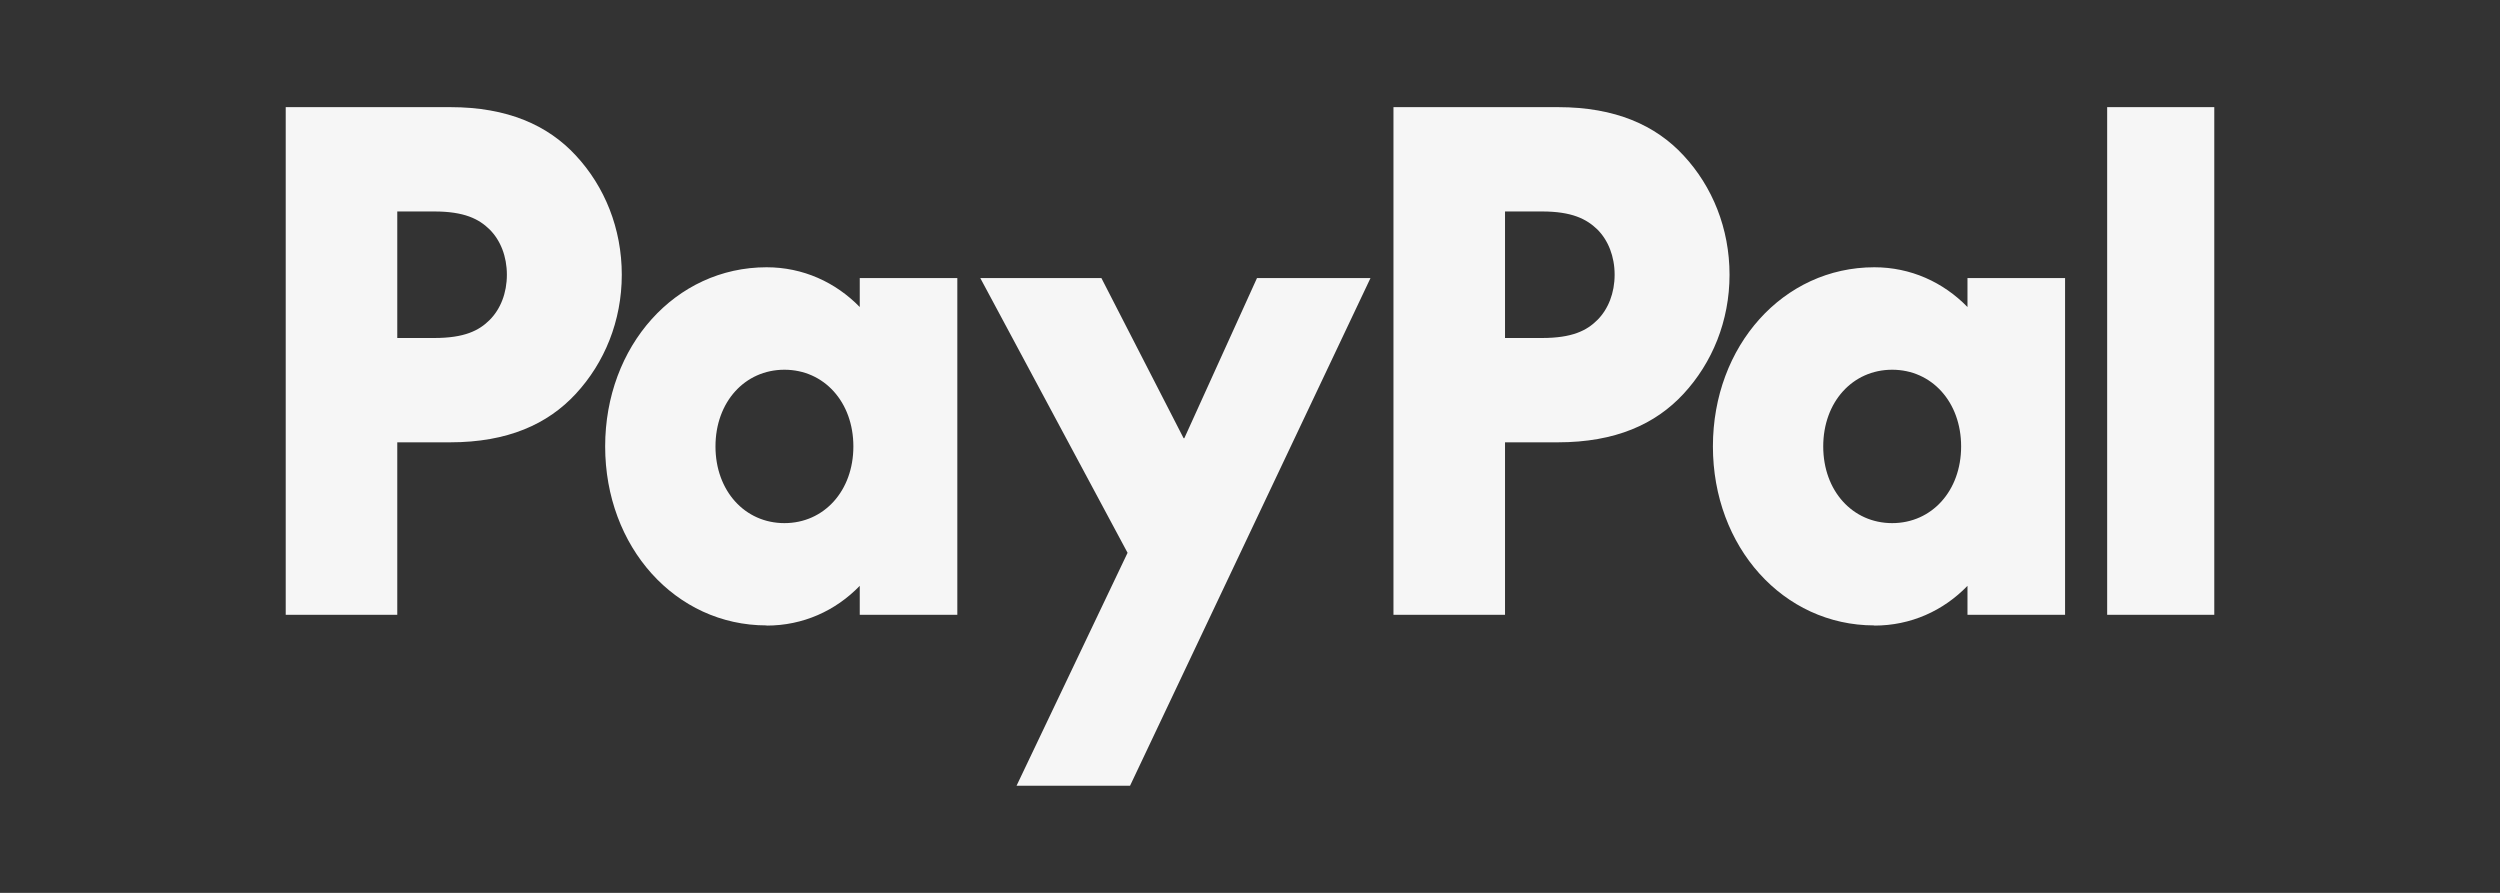 <svg width="140" height="50" viewBox="0 0 140 50" fill="none" xmlns="http://www.w3.org/2000/svg">
<rect x="0" y="0" width="140" height="50" fill="#333333" stroke="none"/>
<path d="M16 34.427H22.247V24.77H25.207C28.425 24.77 30.672 23.756 32.246 22.053C33.85 20.318 34.82 17.977 34.82 15.385C34.82 12.793 33.86 10.442 32.246 8.707C30.682 7.014 28.425 6 25.217 6H16V34.427ZM22.247 18.928V11.842H24.316C25.999 11.842 26.821 12.26 27.425 12.856C28.029 13.462 28.385 14.361 28.385 15.385C28.385 16.409 28.029 17.308 27.425 17.914C26.821 18.52 25.999 18.928 24.316 18.928H22.247ZM56.927 44H63.283L76.747 15.573H70.391L66.322 24.54H66.282L61.679 15.573H54.897L63.144 30.957L56.927 44ZM78.034 34.427H84.281V24.77H87.241C90.459 24.77 92.706 23.756 94.28 22.053C95.884 20.318 96.854 17.977 96.854 15.385C96.854 12.793 95.894 10.442 94.28 8.707C92.716 7.014 90.459 6 87.251 6H78.034V34.427ZM84.281 18.928V11.842H86.35C88.023 11.842 88.845 12.26 89.459 12.856C90.062 13.462 90.419 14.361 90.419 15.385C90.419 16.409 90.062 17.308 89.459 17.914C88.855 18.52 88.033 18.928 86.35 18.928H84.281ZM42.928 35.033C44.968 35.033 46.789 34.207 48.146 32.807V34.427H53.61V15.573H48.146V17.193C46.789 15.803 44.968 14.967 42.928 14.967C37.82 14.967 33.889 19.377 33.889 25C33.889 30.623 37.82 35.023 42.928 35.023M43.928 29.295C41.711 29.295 40.067 27.487 40.067 25C40.067 22.513 41.711 20.705 43.928 20.705C46.146 20.705 47.789 22.513 47.789 25C47.789 27.487 46.146 29.295 43.928 29.295ZM104.962 35.033C107.002 35.033 108.823 34.207 110.179 32.807V34.427H115.644V15.573H110.179V17.193C108.823 15.803 107.002 14.967 104.962 14.967C99.854 14.967 95.923 19.377 95.923 25C95.923 30.623 99.854 35.023 104.962 35.023M105.962 29.295C103.744 29.295 102.101 27.487 102.101 25C102.101 22.513 103.744 20.705 105.962 20.705C108.18 20.705 109.823 22.513 109.823 25C109.823 27.487 108.18 29.295 105.962 29.295ZM118.001 34.427H124V6H118.001V34.427Z" fill="#F6F6F6"/>
</svg>
